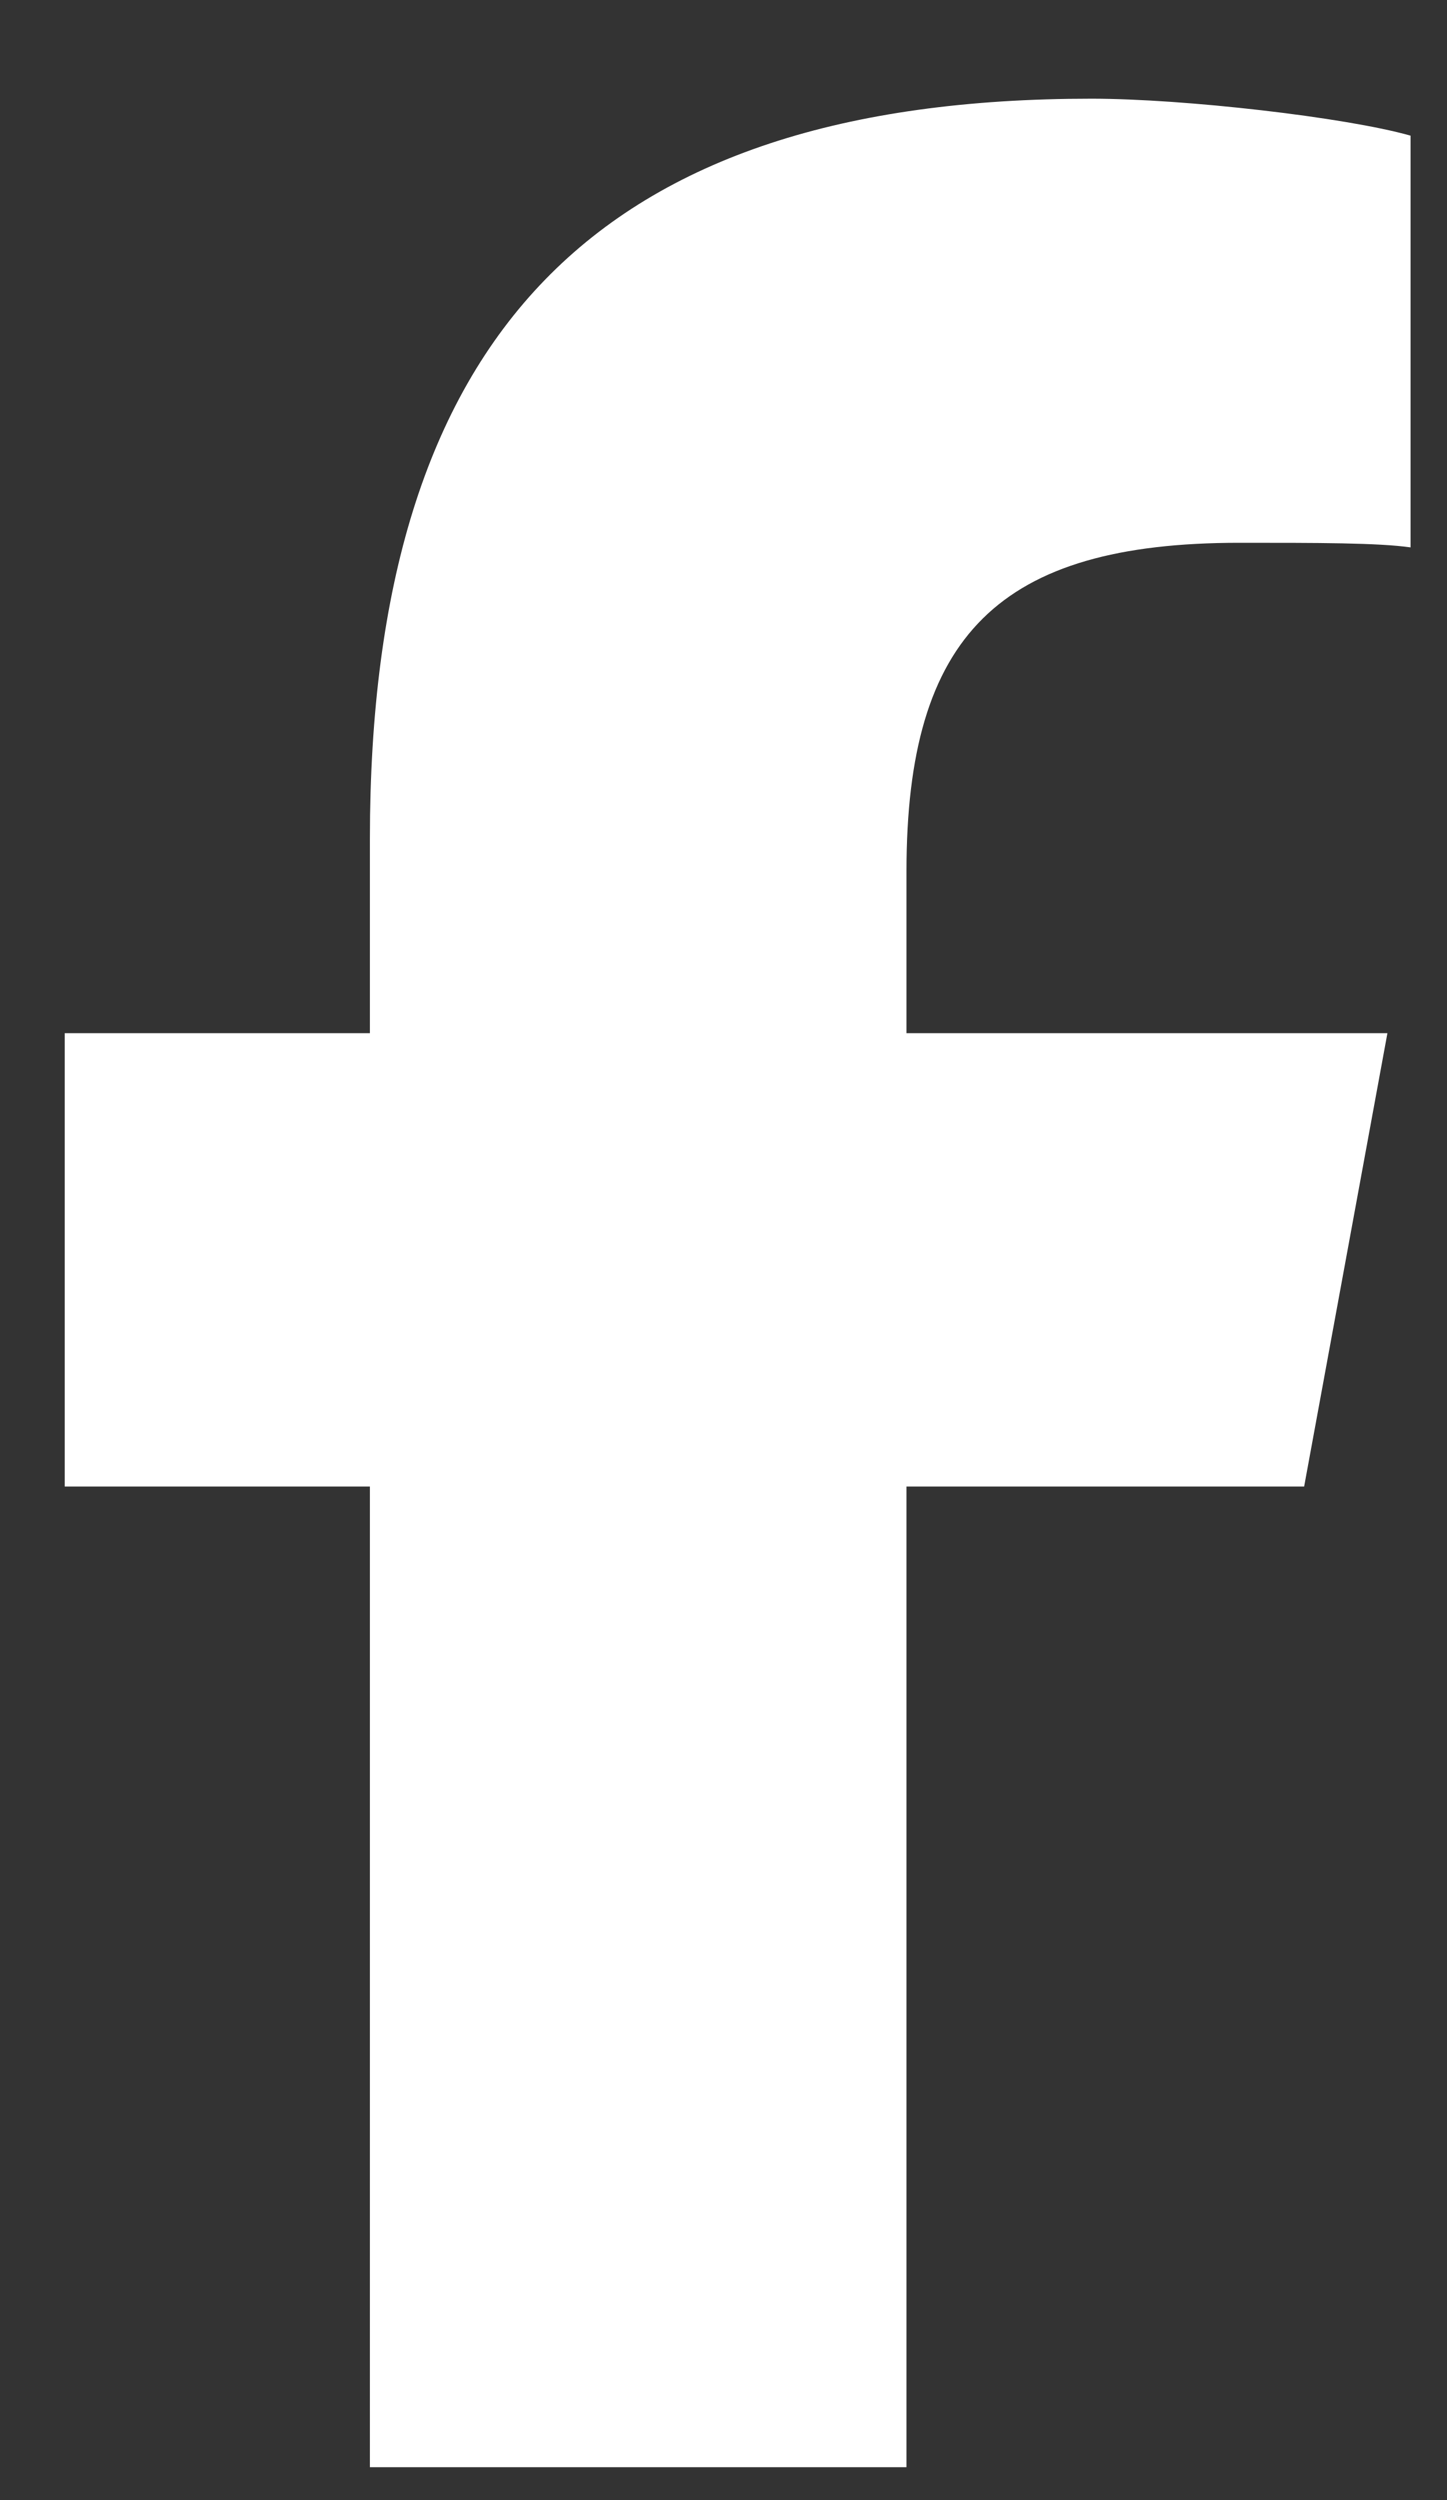 <svg width="11" height="19" viewBox="0 0 11 19" fill="none" xmlns="http://www.w3.org/2000/svg">
<rect x="0" y="0" width="11" height="19" fill="#333333" stroke="none"/>
<path d="M2.812 11.297H0.492V7.852H2.812V6.375C2.812 2.543 4.535 0.75 8.297 0.75C9 0.75 10.23 0.891 10.723 1.031V4.16C10.477 4.125 10.02 4.125 9.422 4.125C7.594 4.125 6.891 4.828 6.891 6.621V7.852H10.547L9.914 11.297H6.891V18.75H2.812V11.297Z" fill="white"/>
</svg>
